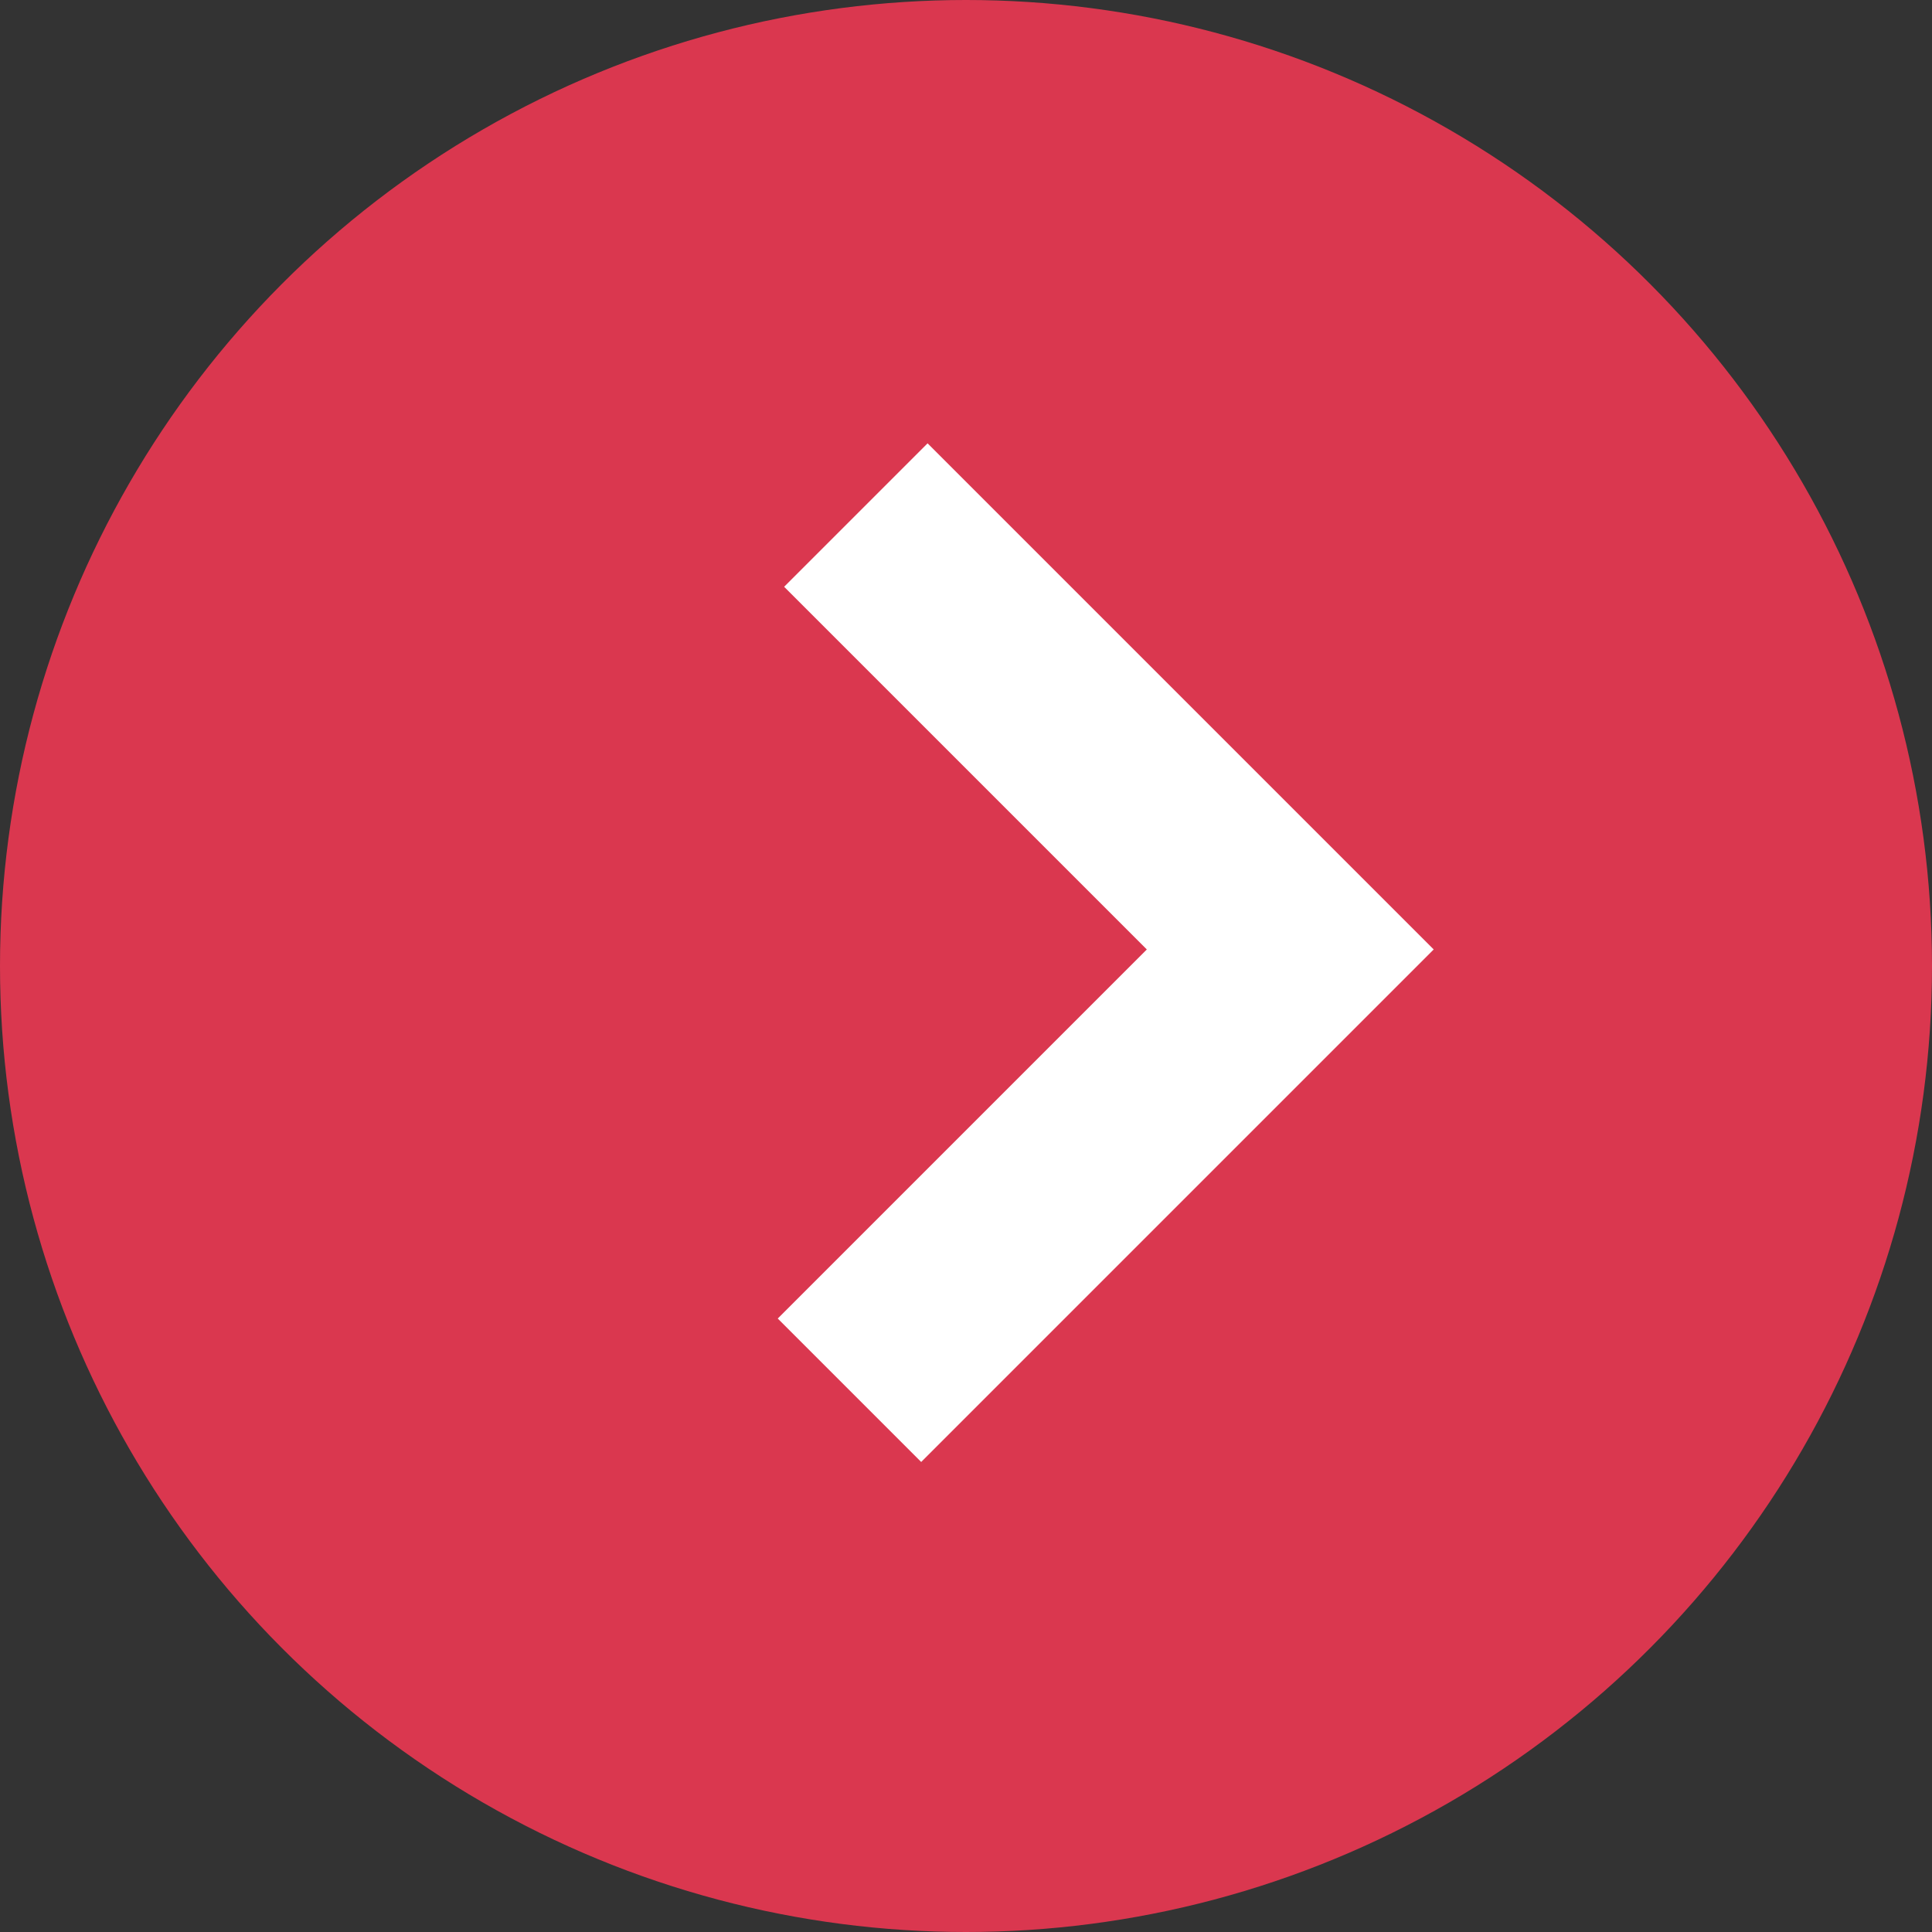 <svg xmlns="http://www.w3.org/2000/svg" width="19.048" height="19.048" viewBox="0 0 19.048 19.048">
  <rect x="0" y="0" width="19.048" height="19.048" fill="#333333" stroke="none"/>
  <g id="Group_483" data-name="Group 483" transform="translate(0)">
    <circle id="Ellipse_2" data-name="Ellipse 2" cx="9.524" cy="9.524" r="9.524" transform="translate(0 0)" fill="#da374f"/>
    <path id="Path_732" data-name="Path 732" d="M0,0H6.057V6.146" transform="translate(8.438 5.078) rotate(45)" fill="none" stroke="#fff" stroke-width="2"/>
  </g>
</svg>
